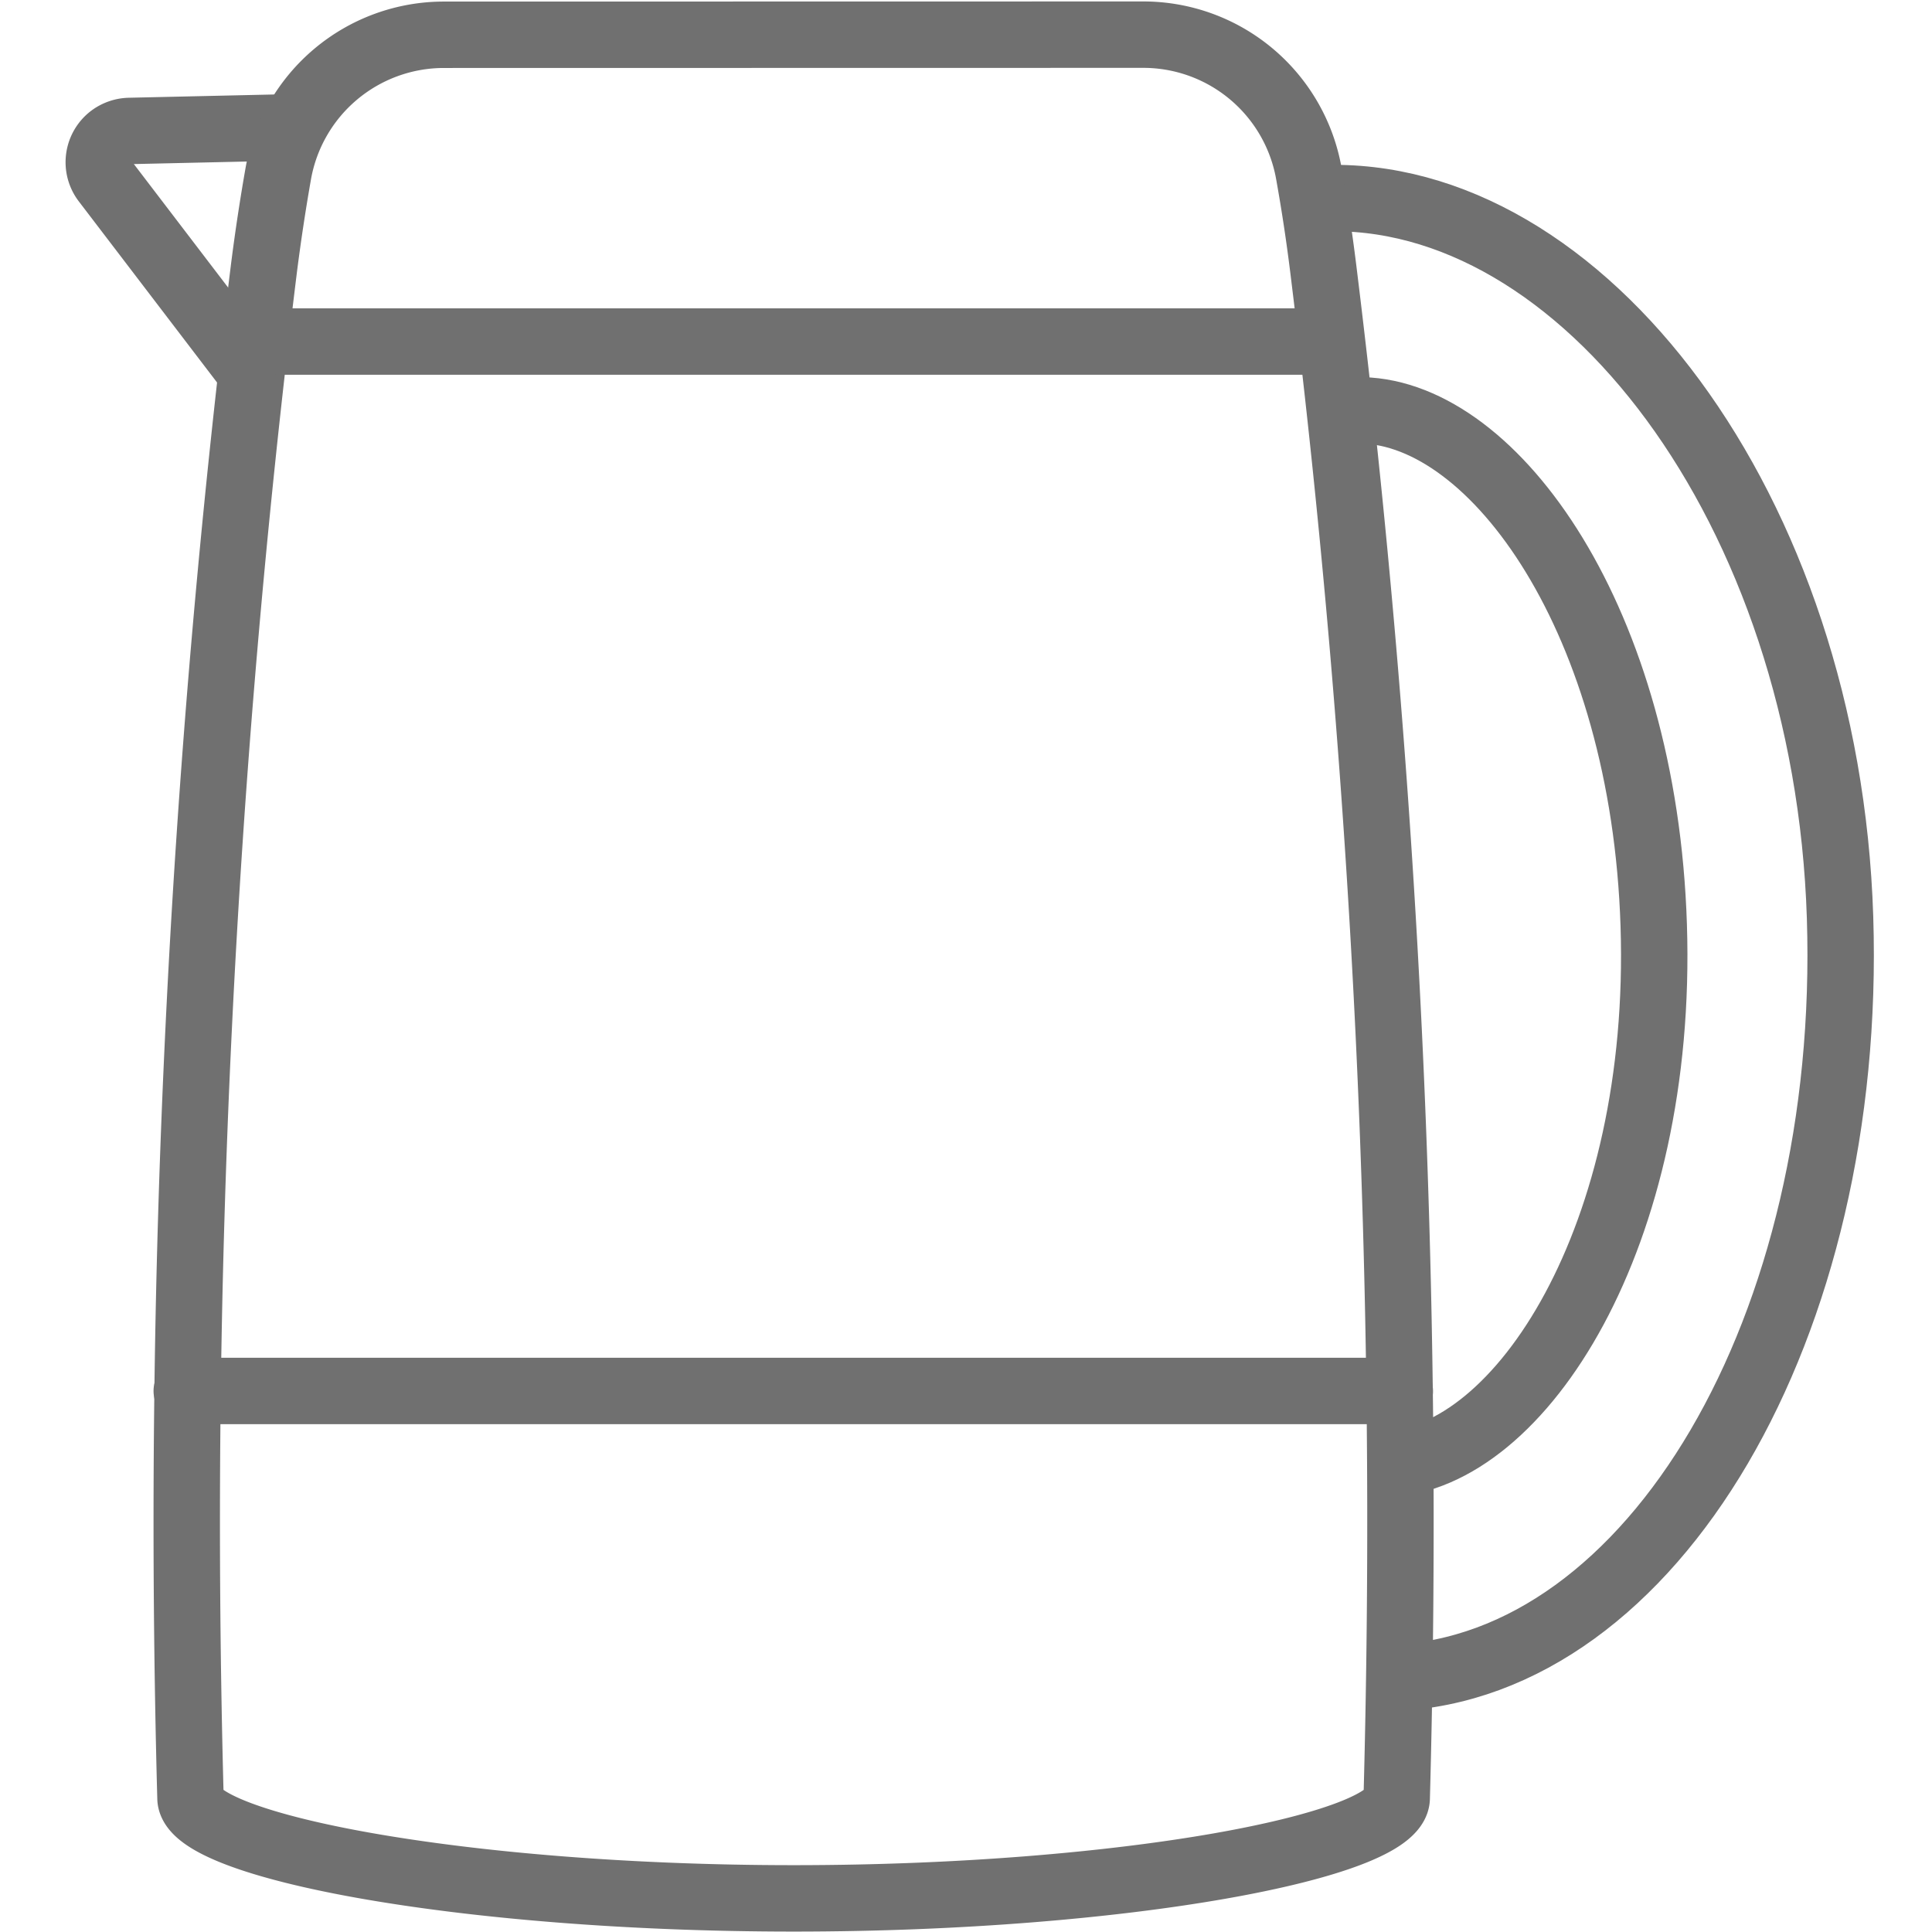 <svg id="Calque_1" data-name="Calque 1" xmlns="http://www.w3.org/2000/svg" viewBox="0 0 320 320"><defs><style>.cls-1,.cls-3{fill:#fff;}.cls-2{fill:none;}.cls-2,.cls-3{stroke:#707070;stroke-linecap:round;stroke-linejoin:round;stroke-width:11px;}</style></defs><rect class="cls-1" width="320" height="320"/><path class="cls-2" d="M44.89,66,17.41,30a5.19,5.19,0,0,1,1-7.26,5.29,5.29,0,0,1,3-1.05l24.89-.56"/><path class="cls-2" d="M304.77,151.92c2.17,67.76-30.94,124.17-73.95,126S151.15,226.28,149,158.49,175.86,34.65,218.87,32.85,302.6,84.15,304.77,151.92Z"/><path class="cls-2" d="M228.11,242.48c-22-.54-46.64-34.94-48.26-85.28-.8-25,4.59-49.23,14.8-66.58,4.81-8.2,15-22,29.44-22.65h1.56c22,.54,46.65,34.93,48.26,85.29,1.66,51.41-22,88.29-44.21,89.23Z"/><path class="cls-3" d="M189.47,5.74A27.85,27.85,0,0,1,216.8,28.8q1.39,7.75,2.36,15.59a1690.87,1690.87,0,0,1,12.18,253.39h0c0,7.89-44.73,16.65-99.87,16.65h0c-55.18,0-99.92-8.77-99.92-16.65h0A1691.4,1691.4,0,0,1,43.73,44.35q1-7.85,2.36-15.59a27.86,27.86,0,0,1,27.35-23Z"/><line class="cls-2" x1="216.75" y1="56.57" x2="46.17" y2="56.57"/><line class="cls-2" x1="231.85" y1="230.39" x2="30.93" y2="230.39"/></svg>